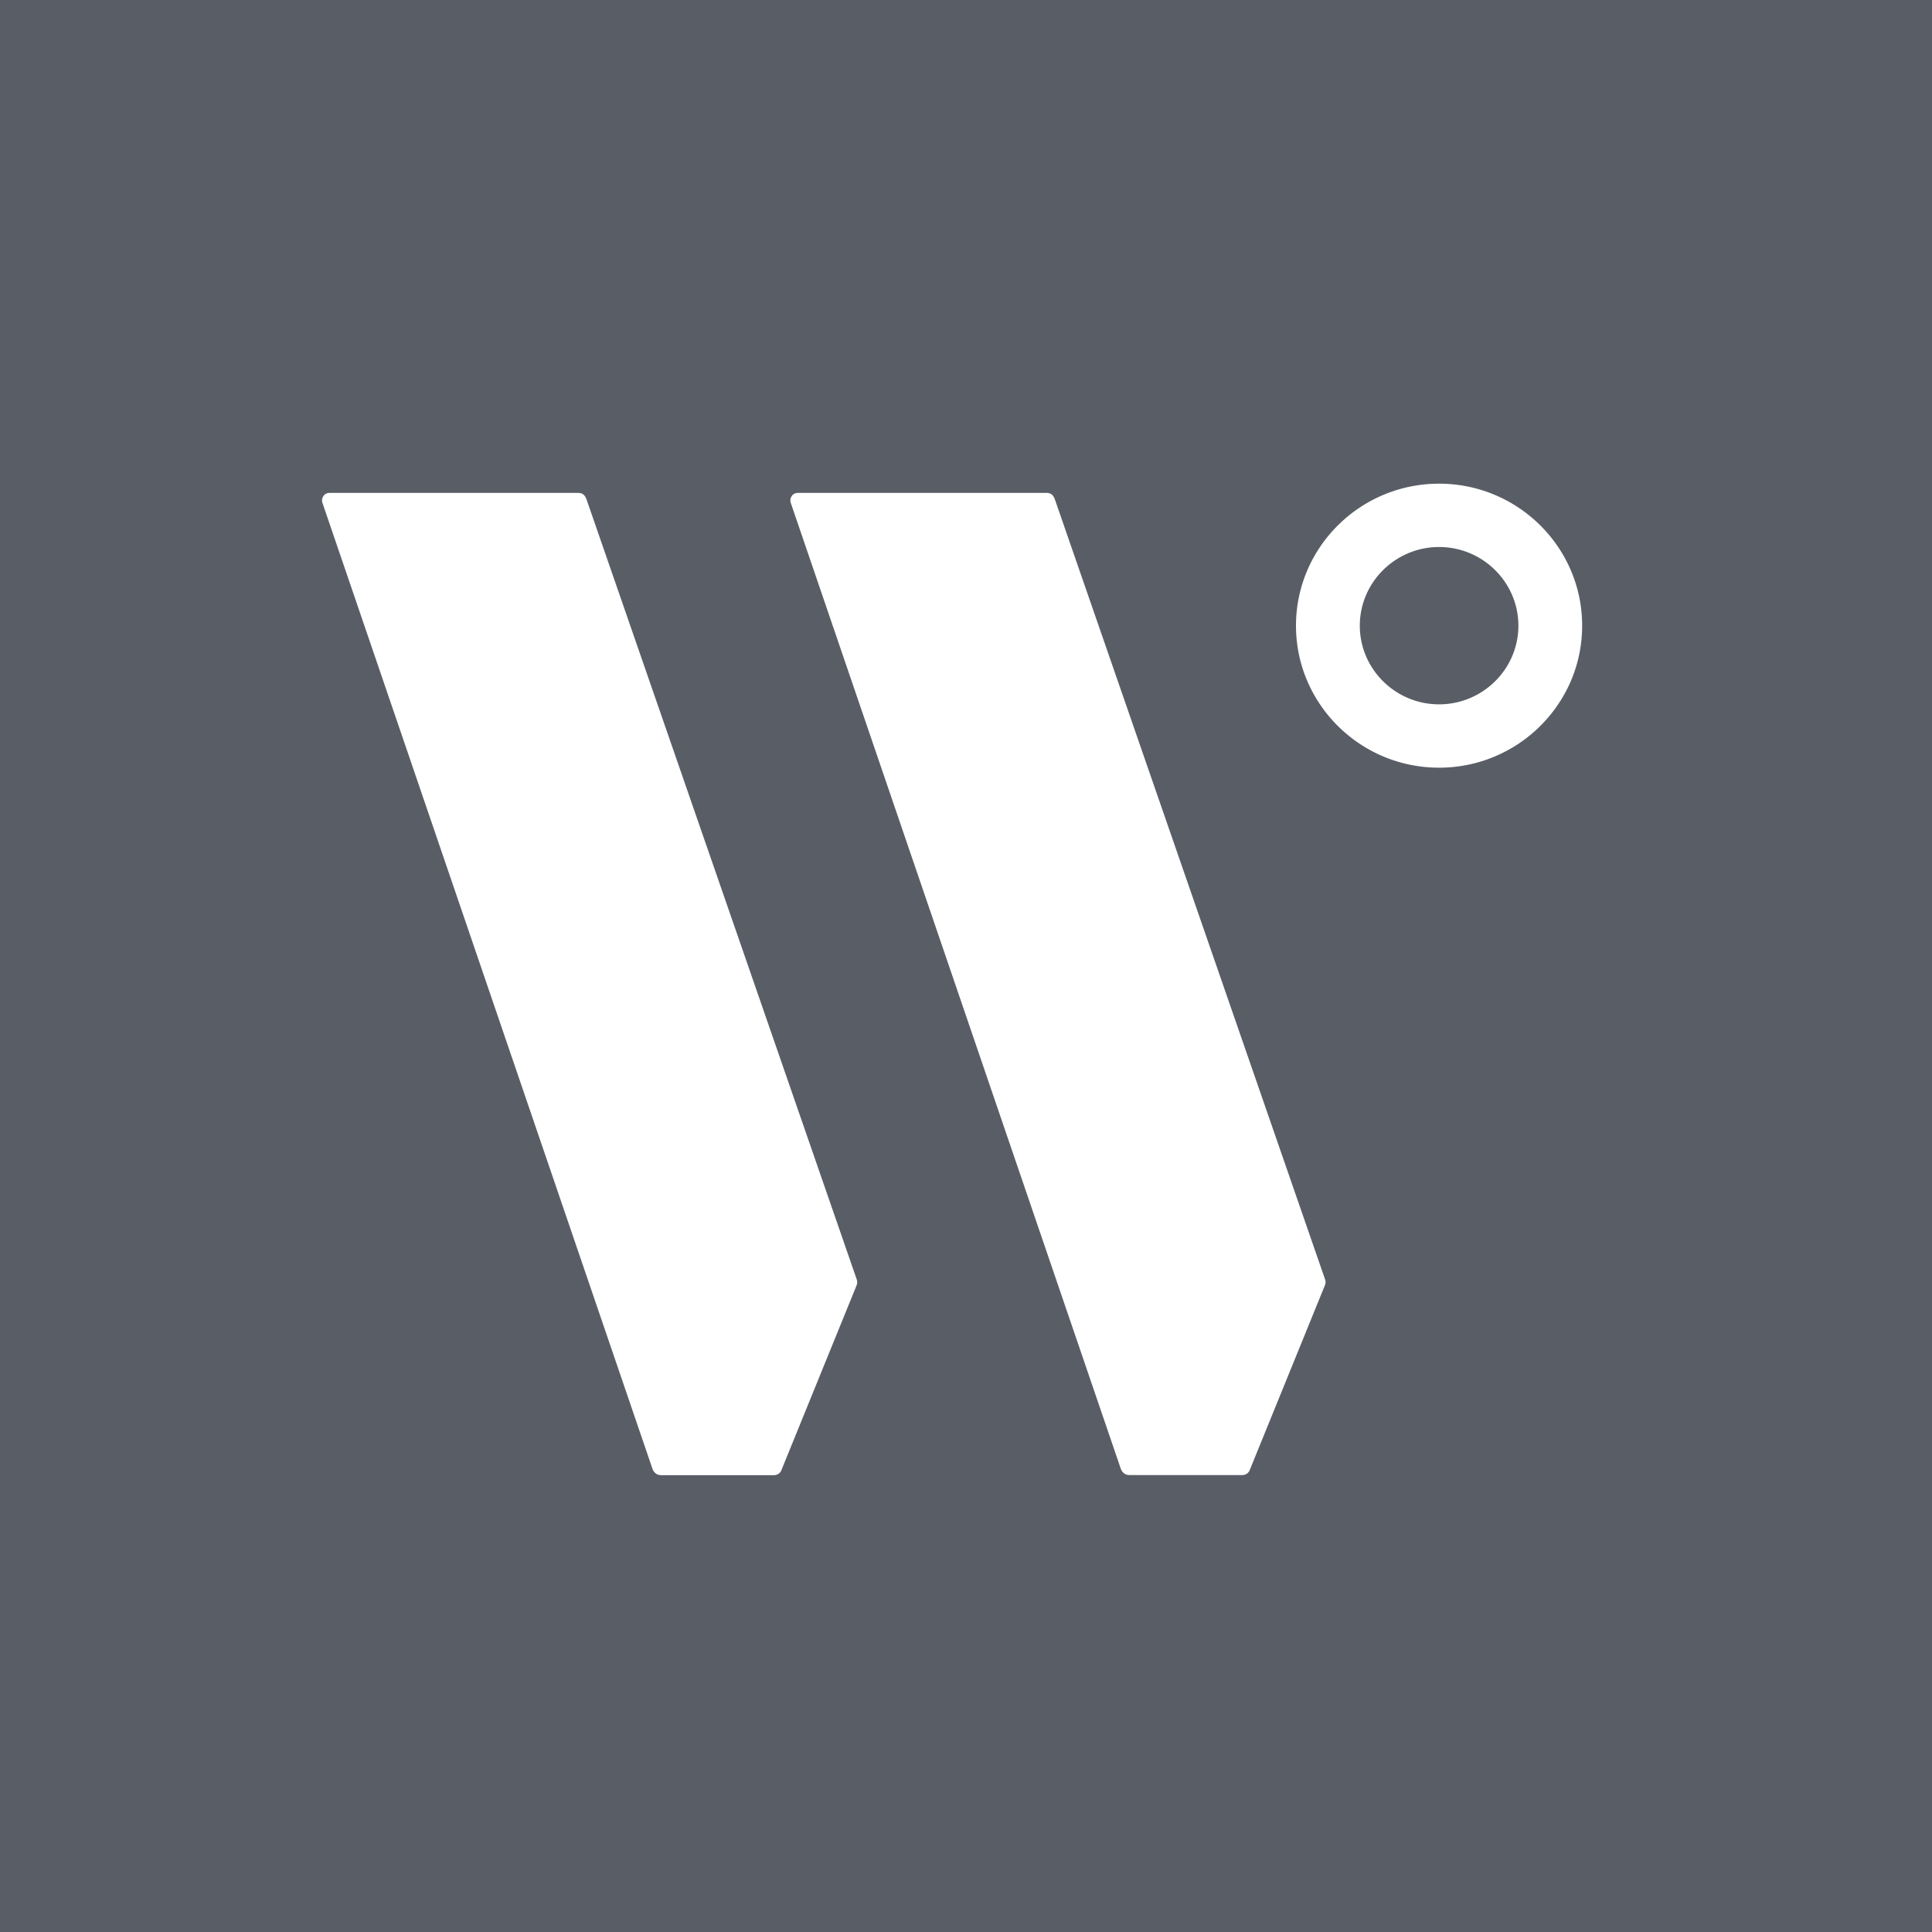 <svg xmlns="http://www.w3.org/2000/svg" width="60" height="60" fill="none"><path fill="#595E66" d="M0 0h60v60H0z"/><g fill="#fff" clip-path="url(#a)"><path d="m26.61 39.744-8.39-24.22c-.058-.174-.151-.216-.262-.216H10.23c-.173 0-.261.172-.218.304l10.244 29.983c.057.172.173.217.279.217h3.492a.246.246 0 0 0 .249-.177l2.327-5.719a.26.26 0 0 0 .007-.172M41.155 39.744l-8.39-24.22c-.058-.174-.15-.216-.261-.216h-7.73c-.173 0-.26.172-.218.304L34.8 45.592c.058.173.174.217.28.217h3.492a.246.246 0 0 0 .248-.177l2.327-5.718a.25.25 0 0 0 .008-.17M44.692 16.988c-1.356 0-2.462 1.097-2.462 2.443s1.106 2.443 2.462 2.443 2.463-1.097 2.463-2.443-1.106-2.443-2.463-2.443m0 6.853c-2.45 0-4.444-1.977-4.444-4.41 0-2.43 1.992-4.41 4.444-4.41 2.45 0 4.443 1.977 4.443 4.41.002 2.43-1.993 4.41-4.443 4.41"/></g><defs><clipPath id="a"><path fill="#fff" d="M10 15h40v31H10z"/></clipPath></defs></svg>